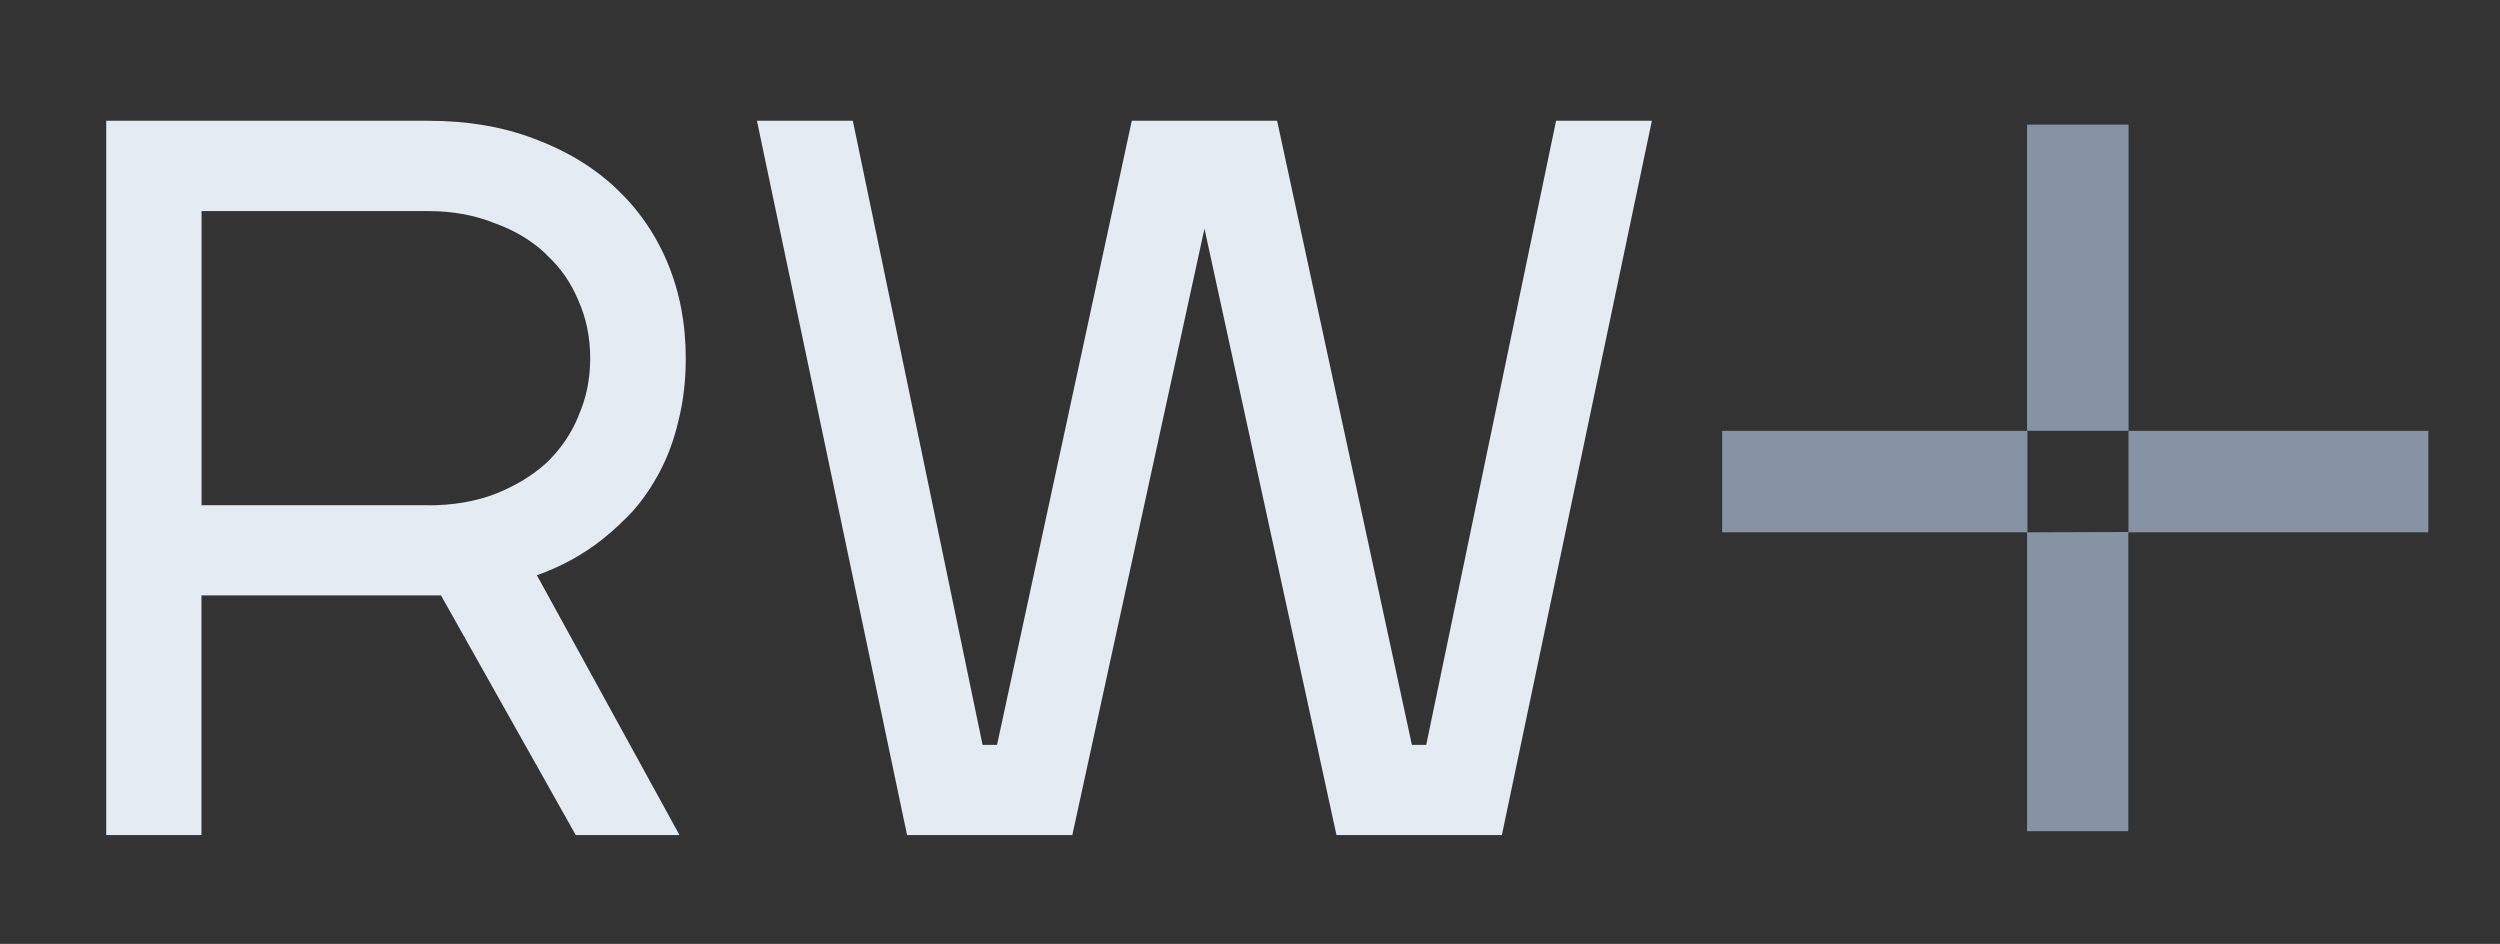 <?xml version="1.0" encoding="UTF-8"?> <svg xmlns="http://www.w3.org/2000/svg" width="98" height="37" viewBox="0 0 98 37" fill="none"><rect x="0" y="0" width="98" height="37" fill="#333333" stroke="none"/><path d="M23.64 21.121C24.051 20.791 24.448 20.42 24.828 20.014H24.832L24.837 20C25.23 19.549 25.578 19.036 25.882 18.455C26.19 17.866 26.427 17.214 26.592 16.504C26.784 15.754 26.882 14.932 26.882 14.04C26.882 12.704 26.65 11.463 26.177 10.325C25.708 9.19 25.024 8.204 24.14 7.373C23.252 6.538 22.176 5.895 20.921 5.431C19.684 4.962 18.305 4.734 16.796 4.734H4.164V32.734H7.897V23.34H17.287L22.569 32.734H26.636L21.046 22.55C21.993 22.215 22.859 21.742 23.64 21.121ZM16.796 19.804H7.901V8.275H16.796C17.756 8.275 18.617 8.436 19.385 8.748H19.394L19.403 8.753C20.207 9.043 20.877 9.454 21.421 9.976V9.985C21.966 10.485 22.381 11.075 22.667 11.767V11.776L22.672 11.78C22.98 12.468 23.136 13.222 23.136 14.044C23.136 14.866 22.98 15.62 22.672 16.308V16.321C22.386 17.013 21.971 17.616 21.421 18.143C20.872 18.643 20.198 19.054 19.39 19.371C18.617 19.661 17.756 19.808 16.791 19.808L16.796 19.804Z" fill="#E5EBF3"></path><path d="M60.998 4.734L55.908 29.198H55.346L50.063 4.734H44.366L39.084 29.198H38.517L33.431 4.734H29.672L35.557 32.734H42.035L47.215 8.963L52.39 32.734H58.873L64.753 4.734H60.998Z" fill="#E5EBF3"></path><path fill-rule="evenodd" clip-rule="evenodd" d="M83.439 4.885H79.461V16.887H83.439V4.885Z" fill="#8593A4"></path><path fill-rule="evenodd" clip-rule="evenodd" d="M67.508 16.889V20.867H79.474C79.474 19.541 79.474 18.215 79.474 16.889H67.512H67.508Z" fill="#8593A4"></path><path fill-rule="evenodd" clip-rule="evenodd" d="M83.435 16.889C83.435 18.21 83.435 19.532 83.435 20.854C82.109 20.858 80.787 20.863 79.461 20.867V32.583H83.43V20.867H95.191V16.889H83.43H83.435Z" fill="#8593A4"></path></svg> 